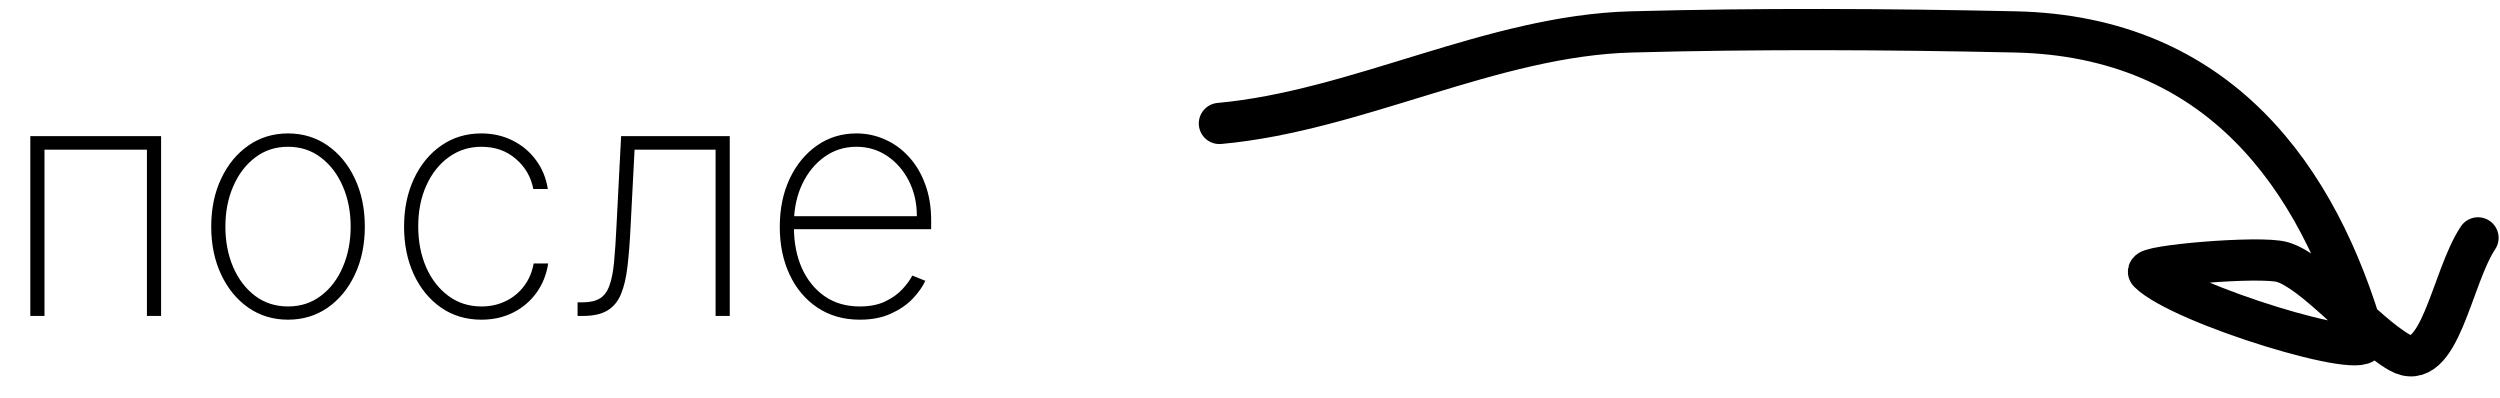 <svg width="182" height="29" viewBox="0 0 182 29" fill="none" xmlns="http://www.w3.org/2000/svg">
<path d="M2.207 23V9.909H11.727V23H10.696V10.898H3.239V23H2.207ZM20.968 23.273C19.889 23.273 18.928 22.983 18.087 22.403C17.246 21.818 16.584 21.014 16.102 19.991C15.619 18.969 15.377 17.804 15.377 16.497C15.377 15.185 15.619 14.02 16.102 13.003C16.584 11.98 17.246 11.176 18.087 10.591C18.928 10.006 19.889 9.713 20.968 9.713C22.048 9.713 23.008 10.006 23.849 10.591C24.69 11.176 25.352 11.98 25.834 13.003C26.317 14.026 26.559 15.19 26.559 16.497C26.559 17.804 26.317 18.969 25.834 19.991C25.352 21.014 24.69 21.818 23.849 22.403C23.008 22.983 22.048 23.273 20.968 23.273ZM20.968 22.31C21.883 22.31 22.681 22.051 23.363 21.534C24.05 21.017 24.582 20.318 24.957 19.438C25.337 18.557 25.528 17.577 25.528 16.497C25.528 15.418 25.337 14.44 24.957 13.565C24.576 12.685 24.045 11.986 23.363 11.469C22.681 10.946 21.883 10.685 20.968 10.685C20.053 10.685 19.255 10.946 18.573 11.469C17.891 11.986 17.36 12.685 16.979 13.565C16.599 14.44 16.408 15.418 16.408 16.497C16.408 17.577 16.596 18.557 16.971 19.438C17.352 20.318 17.883 21.017 18.565 21.534C19.252 22.051 20.053 22.31 20.968 22.31ZM35.05 23.273C33.936 23.273 32.956 22.98 32.109 22.395C31.263 21.804 30.601 20.997 30.124 19.974C29.652 18.952 29.416 17.793 29.416 16.497C29.416 15.202 29.655 14.043 30.132 13.02C30.609 11.997 31.271 11.19 32.118 10.599C32.965 10.008 33.939 9.713 35.041 9.713C35.871 9.713 36.626 9.884 37.308 10.224C37.996 10.565 38.564 11.04 39.013 11.648C39.467 12.256 39.757 12.96 39.882 13.761H38.825C38.655 12.875 38.229 12.142 37.547 11.562C36.871 10.977 36.038 10.685 35.05 10.685C34.163 10.685 33.374 10.935 32.68 11.435C31.987 11.929 31.442 12.614 31.044 13.489C30.646 14.358 30.447 15.355 30.447 16.48C30.447 17.588 30.641 18.582 31.027 19.463C31.413 20.338 31.953 21.031 32.646 21.543C33.34 22.054 34.141 22.31 35.05 22.31C35.692 22.31 36.277 22.182 36.805 21.926C37.34 21.671 37.785 21.307 38.144 20.835C38.501 20.364 38.737 19.812 38.851 19.182H39.908C39.783 19.989 39.499 20.699 39.055 21.312C38.612 21.926 38.047 22.406 37.359 22.753C36.672 23.099 35.902 23.273 35.05 23.273ZM42.047 23V22.011H42.388C42.928 22.011 43.354 21.918 43.666 21.73C43.979 21.537 44.212 21.224 44.365 20.793C44.524 20.361 44.638 19.784 44.706 19.062C44.774 18.335 44.834 17.435 44.885 16.361L45.217 9.909H53.126V23H52.095V10.898H46.197L45.899 16.634C45.848 17.69 45.774 18.616 45.678 19.412C45.587 20.207 45.43 20.872 45.209 21.406C44.993 21.935 44.666 22.332 44.229 22.599C43.791 22.866 43.2 23 42.456 23H42.047ZM62.597 23.273C61.416 23.273 60.387 22.98 59.512 22.395C58.637 21.81 57.961 21.009 57.484 19.991C57.006 18.974 56.768 17.815 56.768 16.514C56.768 15.207 57.006 14.043 57.484 13.02C57.967 11.997 58.629 11.19 59.469 10.599C60.31 10.008 61.271 9.713 62.35 9.713C63.083 9.713 63.776 9.861 64.43 10.156C65.089 10.446 65.668 10.867 66.168 11.418C66.674 11.969 67.069 12.633 67.353 13.412C67.643 14.19 67.788 15.065 67.788 16.037V16.685H57.424V15.739H66.748C66.748 14.79 66.555 13.935 66.168 13.173C65.782 12.412 65.256 11.807 64.592 11.358C63.927 10.909 63.18 10.685 62.35 10.685C61.481 10.685 60.705 10.929 60.023 11.418C59.347 11.901 58.81 12.554 58.413 13.378C58.021 14.202 57.816 15.122 57.799 16.139V16.565C57.799 17.656 57.989 18.636 58.37 19.506C58.756 20.369 59.307 21.054 60.023 21.56C60.739 22.06 61.597 22.31 62.597 22.31C63.313 22.31 63.924 22.19 64.43 21.952C64.941 21.707 65.359 21.412 65.683 21.065C66.006 20.719 66.251 20.384 66.415 20.06L67.362 20.443C67.163 20.881 66.853 21.318 66.433 21.756C66.018 22.188 65.489 22.548 64.847 22.838C64.211 23.128 63.461 23.273 62.597 23.273Z" fill="black"/>
<path d="M88.772 8.987C98.82 8.073 108.611 2.597 118.759 2.323C128.038 2.072 137.431 2.121 146.71 2.323C161.501 2.645 168.778 12.877 172.162 24.721C172.637 26.383 158.795 22.183 156.428 19.816C155.961 19.349 164.524 18.612 166.146 19.075C168.468 19.739 172.157 24.216 174.661 25.646C177.623 27.339 178.445 20.247 180.399 17.317" stroke="black" stroke-width="3" stroke-linecap="round"/>
</svg>
